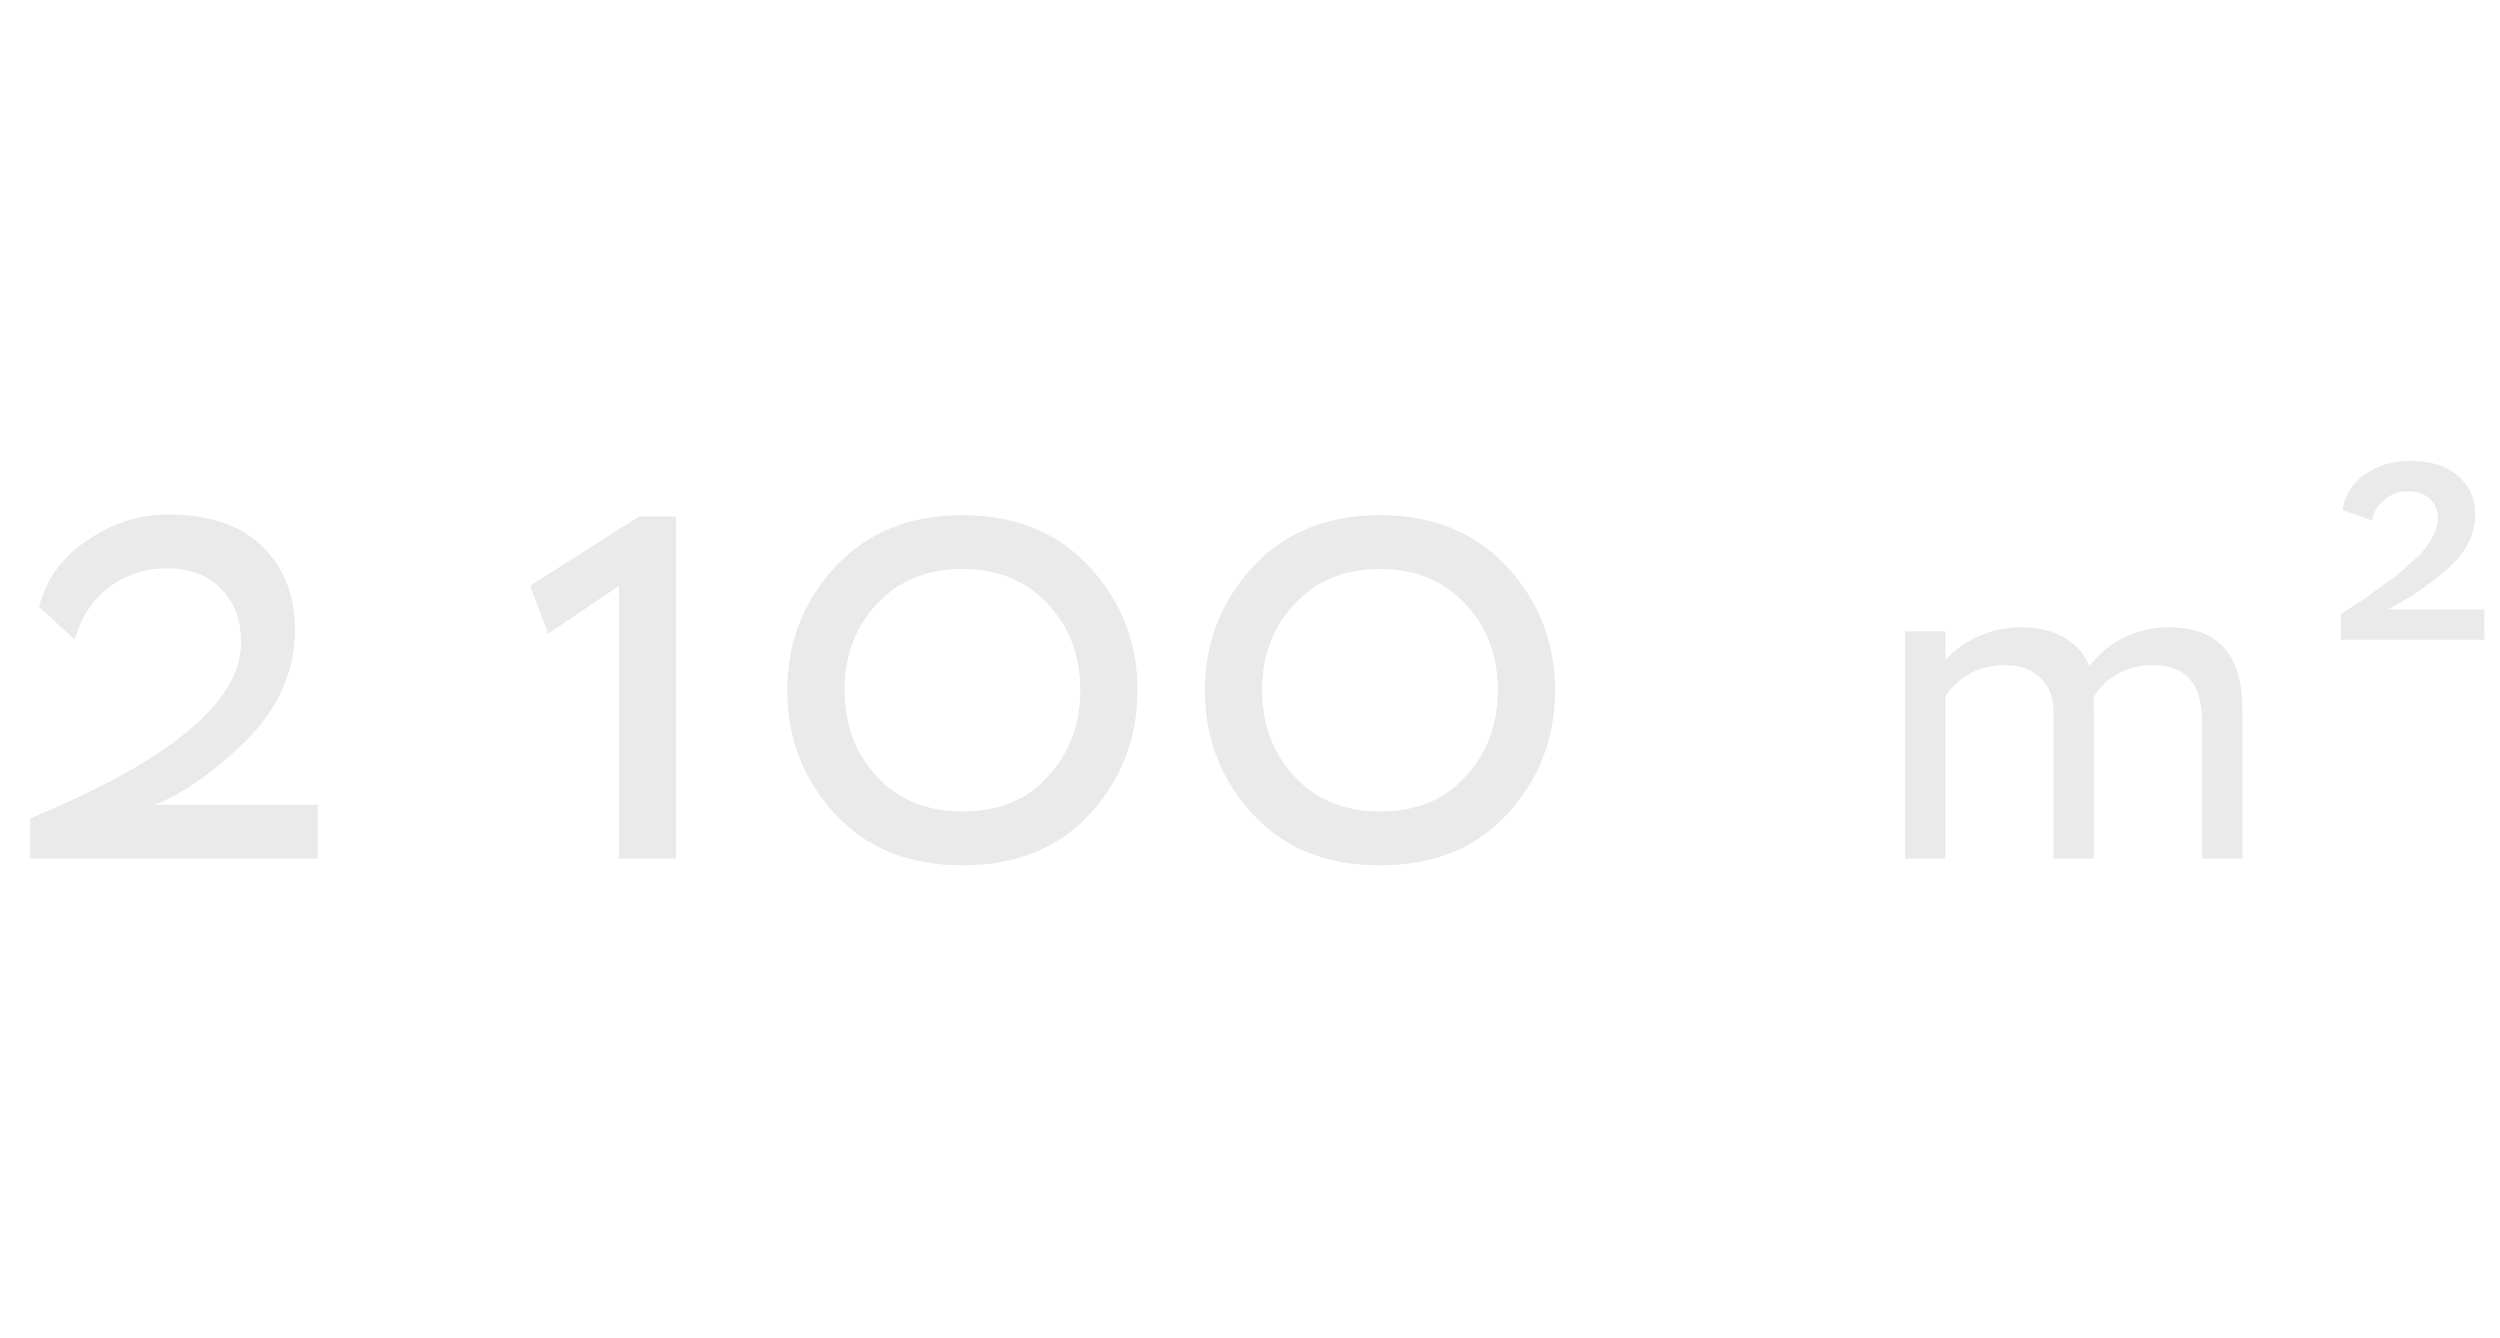 <?xml version="1.0" encoding="UTF-8"?> <svg xmlns="http://www.w3.org/2000/svg" width="297" height="159" viewBox="0 0 297 159" fill="none"> <path d="M266.4 84.3V102H261.6V85.62C261.6 81.22 259.66 79.02 255.78 79.02C254.22 79.02 252.8 79.38 251.52 80.1C250.28 80.78 249.34 81.72 248.7 82.92C248.74 83.12 248.76 83.76 248.76 84.84V102H243.96V84.6C243.96 82.88 243.44 81.52 242.4 80.52C241.4 79.52 240 79.02 238.2 79.02C235.2 79.02 232.84 80.24 231.12 82.68V102H226.32V75H231.12V78.42C232.12 77.26 233.42 76.32 235.02 75.6C236.66 74.88 238.34 74.52 240.06 74.52C242.1 74.52 243.84 74.94 245.28 75.78C246.72 76.62 247.7 77.76 248.22 79.2C249.22 77.76 250.56 76.62 252.24 75.78C253.92 74.94 255.74 74.52 257.7 74.52C263.5 74.52 266.4 77.78 266.4 84.3Z" fill="#EAEAEA"></path> <path d="M295.14 76H278.1V72.94L279.6 71.98L281.34 70.84C281.82 70.44 282.36 70.04 282.96 69.64C283.84 69 284.42 68.58 284.7 68.38C284.74 68.34 285.16 67.96 285.96 67.24C286.8 66.52 287.36 66.02 287.64 65.74C288.96 64.14 289.62 62.78 289.62 61.66C289.62 60.66 289.3 59.86 288.66 59.26C288.02 58.66 287.12 58.36 285.96 58.36C284.96 58.36 284.06 58.7 283.26 59.38C282.46 60.02 281.98 60.84 281.82 61.84L278.28 60.58C278.56 58.82 279.44 57.42 280.92 56.38C282.4 55.3 284.22 54.76 286.38 54.76C288.82 54.76 290.7 55.36 292.02 56.56C293.38 57.72 294.06 59.26 294.06 61.18C294.06 63.82 292.62 66.24 289.74 68.44C287.66 70.12 285.62 71.44 283.62 72.4H295.14V76Z" fill="#EAEAEA"></path> <path d="M37.76 102H3.6V97.2C20.293 90.32 28.64 83.36 28.64 76.32C28.64 73.653 27.84 71.52 26.24 69.92C24.693 68.32 22.533 67.52 19.76 67.52C17.253 67.52 14.987 68.267 12.96 69.76C10.987 71.253 9.627 73.333 8.88 76L4.64 72.08C5.493 68.773 7.413 66.133 10.4 64.16C13.387 62.133 16.56 61.12 19.92 61.12C24.827 61.12 28.56 62.373 31.12 64.88C33.733 67.387 35.04 70.72 35.04 74.88C35.04 80 32.88 84.587 28.56 88.64C25.093 91.947 21.707 94.267 18.4 95.6H37.76V102ZM65.126 75.28L62.966 69.6L75.926 61.36H80.326V102H73.526V69.6L65.126 75.28ZM99.211 96.72C95.425 92.613 93.531 87.707 93.531 82C93.531 76.347 95.425 71.467 99.211 67.36C102.998 63.253 108.038 61.2 114.331 61.2C120.625 61.2 125.665 63.253 129.451 67.36C133.238 71.467 135.131 76.347 135.131 82C135.131 87.707 133.238 92.613 129.451 96.72C125.718 100.773 120.678 102.8 114.331 102.8C107.985 102.8 102.945 100.773 99.211 96.72ZM100.331 82C100.331 86.053 101.611 89.467 104.171 92.24C106.731 95.013 110.118 96.4 114.331 96.4C118.651 96.4 122.038 95.013 124.491 92.24C127.051 89.467 128.331 86.053 128.331 82C128.331 77.893 127.051 74.48 124.491 71.76C121.931 68.987 118.545 67.6 114.331 67.6C110.118 67.6 106.731 68.987 104.171 71.76C101.611 74.48 100.331 77.893 100.331 82ZM148.821 96.72C145.034 92.613 143.141 87.707 143.141 82C143.141 76.347 145.034 71.467 148.821 67.36C152.607 63.253 157.647 61.2 163.941 61.2C170.234 61.2 175.274 63.253 179.061 67.36C182.847 71.467 184.741 76.347 184.741 82C184.741 87.707 182.847 92.613 179.061 96.72C175.327 100.773 170.287 102.8 163.941 102.8C157.594 102.8 152.554 100.773 148.821 96.72ZM149.941 82C149.941 86.053 151.221 89.467 153.781 92.24C156.341 95.013 159.727 96.4 163.941 96.4C168.261 96.4 171.647 95.013 174.101 92.24C176.661 89.467 177.941 86.053 177.941 82C177.941 77.893 176.661 74.48 174.101 71.76C171.541 68.987 168.154 67.6 163.941 67.6C159.727 67.6 156.341 68.987 153.781 71.76C151.221 74.48 149.941 77.893 149.941 82Z" fill="#EAEAEA"></path> </svg> 